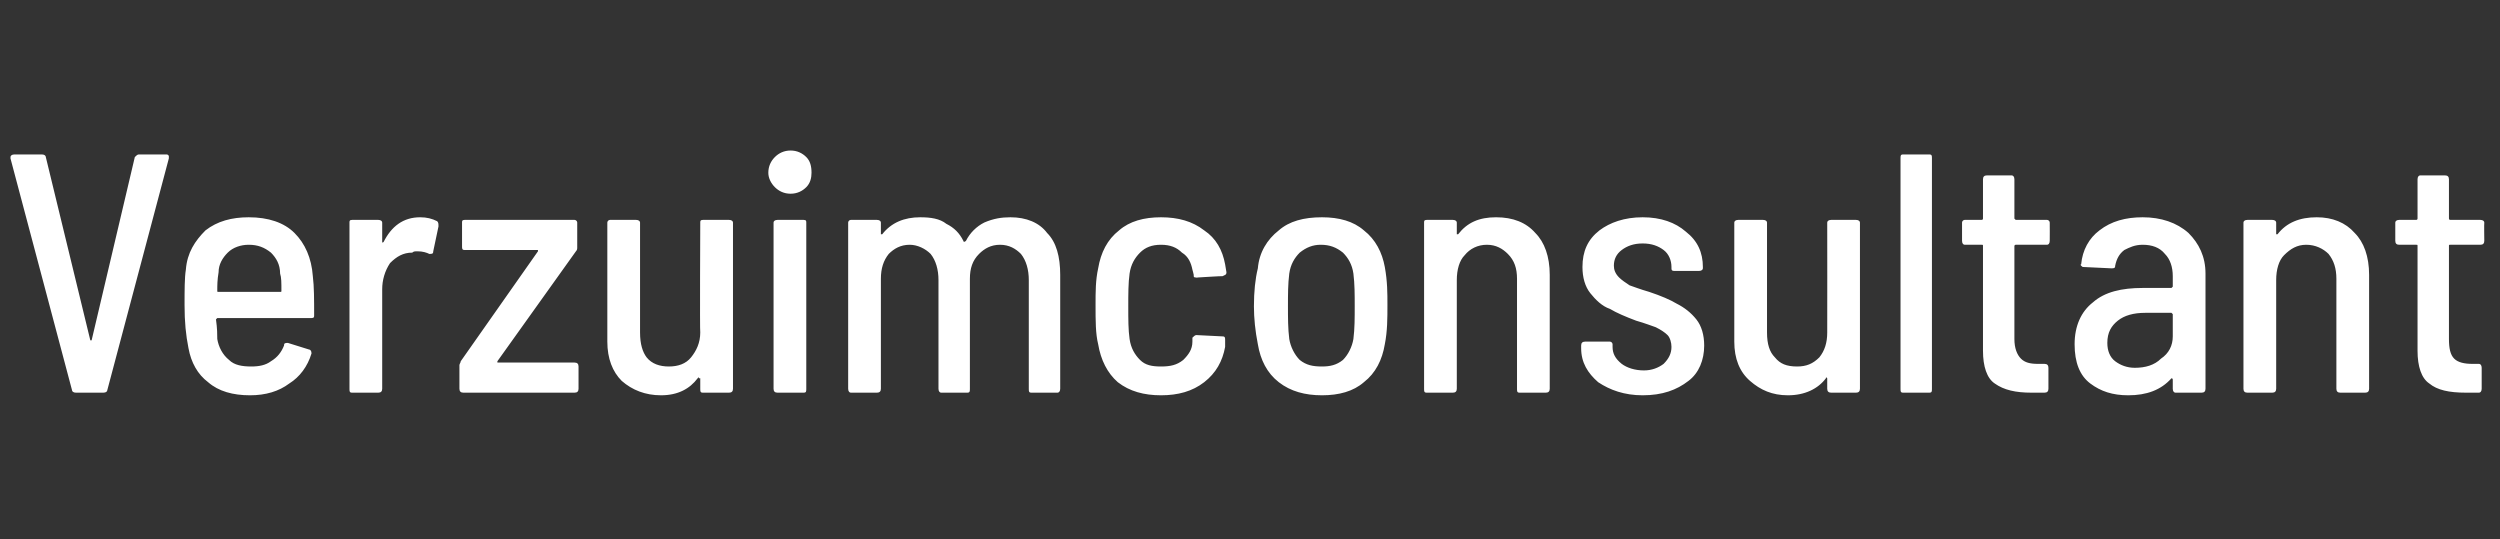 <?xml version="1.0" standalone="no"?><!DOCTYPE svg PUBLIC "-//W3C//DTD SVG 1.1//EN" "http://www.w3.org/Graphics/SVG/1.1/DTD/svg11.dtd"><svg xmlns="http://www.w3.org/2000/svg" version="1.1" width="191px" height="41.2px" viewBox="0 0 191 41.2"><rect x="0" y="0" width="191" height="41.2" fill="#333333" stroke="none"/>  <desc>Verzuimconsultant</desc>  <defs/>  <g id="Polygon96905">    <path d="M 5.8 30 C 5.6 30 5.5 29.9 5.5 29.8 C 5.49 29.77 0.8 12.1 0.8 12.1 C 0.8 12.1 0.81 12.01 0.8 12 C 0.8 11.9 0.9 11.8 1.1 11.8 C 1.1 11.8 3.2 11.8 3.2 11.8 C 3.4 11.8 3.5 11.9 3.5 12 C 3.5 12 6.9 26 6.9 26 C 6.9 26 6.9 26 6.9 26 C 6.9 26 7 26 7 26 C 7 26 10.3 12 10.3 12 C 10.4 11.9 10.5 11.8 10.6 11.8 C 10.6 11.8 12.7 11.8 12.7 11.8 C 12.8 11.8 12.8 11.8 12.9 11.9 C 12.9 11.9 12.9 12 12.9 12.1 C 12.9 12.1 8.2 29.8 8.2 29.8 C 8.2 29.9 8.1 30 7.9 30 C 7.93 30 5.8 30 5.8 30 C 5.8 30 5.77 30 5.8 30 Z M 19.2 28 C 19.8 28 20.3 27.9 20.7 27.6 C 21.2 27.3 21.5 26.9 21.7 26.4 C 21.7 26.2 21.8 26.2 22 26.2 C 22 26.2 23.6 26.7 23.6 26.7 C 23.7 26.7 23.8 26.8 23.8 27 C 23.5 28 22.9 28.8 22.1 29.3 C 21.3 29.9 20.3 30.2 19.1 30.2 C 17.8 30.2 16.7 29.9 15.9 29.2 C 15.1 28.6 14.6 27.7 14.4 26.6 C 14.2 25.6 14.1 24.6 14.1 23.3 C 14.1 22.2 14.1 21.2 14.2 20.6 C 14.3 19.3 14.9 18.4 15.7 17.6 C 16.6 16.9 17.7 16.6 19 16.6 C 20.5 16.6 21.7 17 22.5 17.8 C 23.3 18.6 23.8 19.7 23.9 21.1 C 24 21.9 24 22.9 24 24.1 C 24 24.2 24 24.3 23.8 24.3 C 23.8 24.3 16.6 24.3 16.6 24.3 C 16.6 24.3 16.5 24.4 16.5 24.4 C 16.6 25.1 16.6 25.6 16.6 25.9 C 16.7 26.5 17 27.1 17.5 27.5 C 17.9 27.9 18.5 28 19.2 28 C 19.2 28 19.2 28 19.2 28 Z M 19 18.7 C 18.4 18.7 17.8 18.9 17.4 19.3 C 17 19.7 16.7 20.2 16.7 20.8 C 16.6 21.4 16.6 21.8 16.6 22.2 C 16.6 22.3 16.6 22.3 16.7 22.3 C 16.7 22.3 21.4 22.3 21.4 22.3 C 21.5 22.3 21.5 22.3 21.5 22.2 C 21.5 21.6 21.5 21.2 21.4 20.9 C 21.4 20.2 21.1 19.7 20.7 19.3 C 20.2 18.9 19.7 18.7 19 18.7 C 19 18.7 19 18.7 19 18.7 Z M 32.1 16.6 C 32.6 16.6 33 16.7 33.4 16.9 C 33.5 17 33.5 17.1 33.5 17.3 C 33.5 17.3 33.1 19.2 33.1 19.2 C 33.1 19.4 33 19.4 32.8 19.4 C 32.6 19.3 32.3 19.2 31.9 19.2 C 31.7 19.2 31.6 19.2 31.5 19.3 C 30.8 19.3 30.3 19.6 29.8 20.1 C 29.4 20.7 29.2 21.4 29.2 22.1 C 29.2 22.1 29.2 29.7 29.2 29.7 C 29.2 29.9 29.1 30 28.9 30 C 28.9 30 26.9 30 26.9 30 C 26.7 30 26.7 29.9 26.7 29.7 C 26.7 29.7 26.7 17 26.7 17 C 26.7 16.9 26.7 16.8 26.9 16.8 C 26.9 16.8 28.9 16.8 28.9 16.8 C 29.1 16.8 29.2 16.9 29.2 17 C 29.2 17 29.2 18.5 29.2 18.5 C 29.2 18.5 29.2 18.5 29.2 18.5 C 29.2 18.6 29.2 18.5 29.3 18.5 C 29.9 17.3 30.8 16.6 32.1 16.6 C 32.1 16.6 32.1 16.6 32.1 16.6 Z M 35.4 30 C 35.2 30 35.1 29.9 35.1 29.7 C 35.1 29.7 35.1 27.9 35.1 27.9 C 35.1 27.8 35.2 27.7 35.2 27.6 C 35.2 27.6 41.1 19.2 41.1 19.2 C 41.1 19.2 41.1 19.1 41.1 19.1 C 41.1 19.1 41.1 19.1 41 19.1 C 41 19.1 35.5 19.1 35.5 19.1 C 35.3 19.1 35.3 19 35.3 18.8 C 35.3 18.8 35.3 17 35.3 17 C 35.3 16.9 35.3 16.8 35.5 16.8 C 35.5 16.8 43.9 16.8 43.9 16.8 C 44 16.8 44.1 16.9 44.1 17 C 44.1 17 44.1 18.9 44.1 18.9 C 44.1 19 44.1 19.1 44 19.2 C 44 19.2 38 27.6 38 27.6 C 38 27.6 38 27.7 38 27.7 C 38 27.7 38.1 27.7 38.1 27.7 C 38.1 27.7 43.9 27.7 43.9 27.7 C 44.1 27.7 44.2 27.8 44.2 28 C 44.2 28 44.2 29.7 44.2 29.7 C 44.2 29.9 44.1 30 43.9 30 C 43.93 30 35.4 30 35.4 30 C 35.4 30 35.38 30 35.4 30 Z M 53.5 17 C 53.5 16.9 53.5 16.8 53.7 16.8 C 53.7 16.8 55.7 16.8 55.7 16.8 C 55.9 16.8 56 16.9 56 17 C 56 17 56 29.7 56 29.7 C 56 29.9 55.9 30 55.7 30 C 55.7 30 53.7 30 53.7 30 C 53.5 30 53.5 29.9 53.5 29.7 C 53.5 29.7 53.5 28.9 53.5 28.9 C 53.5 28.9 53.4 28.9 53.4 28.9 C 53.4 28.8 53.4 28.8 53.3 28.9 C 52.7 29.7 51.8 30.2 50.5 30.2 C 49.3 30.2 48.3 29.8 47.5 29.1 C 46.8 28.4 46.4 27.4 46.4 26.1 C 46.4 26.1 46.4 17 46.4 17 C 46.4 16.9 46.5 16.8 46.6 16.8 C 46.6 16.8 48.6 16.8 48.6 16.8 C 48.8 16.8 48.9 16.9 48.9 17 C 48.9 17 48.9 25.4 48.9 25.4 C 48.9 26.3 49.1 26.9 49.4 27.3 C 49.8 27.8 50.4 28 51.1 28 C 51.8 28 52.4 27.8 52.8 27.3 C 53.2 26.8 53.5 26.2 53.5 25.4 C 53.46 25.37 53.5 17 53.5 17 C 53.5 17 53.46 17.03 53.5 17 Z M 60.4 14.8 C 59.9 14.8 59.5 14.6 59.2 14.3 C 58.9 14 58.7 13.6 58.7 13.2 C 58.7 12.7 58.9 12.3 59.2 12 C 59.5 11.7 59.9 11.5 60.4 11.5 C 60.9 11.5 61.3 11.7 61.6 12 C 61.9 12.3 62 12.7 62 13.2 C 62 13.6 61.9 14 61.6 14.3 C 61.3 14.6 60.9 14.8 60.4 14.8 C 60.4 14.8 60.4 14.8 60.4 14.8 Z M 59.4 30 C 59.2 30 59.1 29.9 59.1 29.7 C 59.1 29.7 59.1 17 59.1 17 C 59.1 16.9 59.2 16.8 59.4 16.8 C 59.4 16.8 61.4 16.8 61.4 16.8 C 61.6 16.8 61.6 16.9 61.6 17 C 61.6 17 61.6 29.7 61.6 29.7 C 61.6 29.9 61.6 30 61.4 30 C 61.38 30 59.4 30 59.4 30 C 59.4 30 59.4 30 59.4 30 Z M 77.2 16.6 C 78.4 16.6 79.4 17 80 17.8 C 80.7 18.5 81 19.6 81 21 C 81 21 81 29.7 81 29.7 C 81 29.9 80.9 30 80.8 30 C 80.8 30 78.8 30 78.8 30 C 78.6 30 78.6 29.9 78.6 29.7 C 78.6 29.7 78.6 21.4 78.6 21.4 C 78.6 20.6 78.4 19.9 78 19.4 C 77.6 19 77.1 18.7 76.4 18.7 C 75.7 18.7 75.2 19 74.8 19.4 C 74.3 19.9 74.1 20.5 74.1 21.3 C 74.1 21.3 74.1 29.7 74.1 29.7 C 74.1 29.9 74.1 30 73.9 30 C 73.9 30 71.9 30 71.9 30 C 71.8 30 71.7 29.9 71.7 29.7 C 71.7 29.7 71.7 21.4 71.7 21.4 C 71.7 20.6 71.5 19.9 71.1 19.4 C 70.7 19 70.1 18.7 69.5 18.7 C 68.8 18.7 68.3 19 67.9 19.4 C 67.5 19.9 67.3 20.5 67.3 21.3 C 67.3 21.3 67.3 29.7 67.3 29.7 C 67.3 29.9 67.2 30 67 30 C 67 30 65 30 65 30 C 64.9 30 64.8 29.9 64.8 29.7 C 64.8 29.7 64.8 17 64.8 17 C 64.8 16.9 64.9 16.8 65 16.8 C 65 16.8 67 16.8 67 16.8 C 67.2 16.8 67.3 16.9 67.3 17 C 67.3 17 67.3 17.8 67.3 17.8 C 67.3 17.8 67.3 17.9 67.3 17.9 C 67.3 17.9 67.3 17.9 67.4 17.9 C 68.1 17 69.1 16.6 70.3 16.6 C 71.1 16.6 71.8 16.7 72.3 17.1 C 72.9 17.4 73.3 17.8 73.6 18.4 C 73.6 18.5 73.7 18.5 73.8 18.4 C 74.1 17.8 74.6 17.3 75.2 17 C 75.9 16.7 76.5 16.6 77.2 16.6 C 77.2 16.6 77.2 16.6 77.2 16.6 Z M 88.7 30.2 C 87.4 30.2 86.3 29.9 85.4 29.2 C 84.6 28.5 84.1 27.5 83.9 26.3 C 83.7 25.5 83.7 24.5 83.7 23.3 C 83.7 22.3 83.7 21.4 83.9 20.5 C 84.1 19.3 84.6 18.3 85.5 17.6 C 86.3 16.9 87.4 16.6 88.7 16.6 C 90 16.6 91.1 16.9 92 17.6 C 92.9 18.2 93.4 19.1 93.6 20.2 C 93.6 20.2 93.7 20.8 93.7 20.8 C 93.7 21 93.6 21 93.4 21.1 C 93.41 21.08 91.5 21.2 91.5 21.2 C 91.5 21.2 91.41 21.24 91.4 21.2 C 91.3 21.2 91.2 21.2 91.2 21.1 C 91.2 21.06 91.2 21 91.2 21 C 91.2 21 91.12 20.64 91.1 20.6 C 91 20.1 90.8 19.6 90.3 19.3 C 89.9 18.9 89.4 18.7 88.7 18.7 C 88 18.7 87.5 18.9 87.1 19.3 C 86.7 19.7 86.4 20.2 86.3 20.9 C 86.2 21.6 86.2 22.5 86.2 23.4 C 86.2 24.4 86.2 25.2 86.3 25.9 C 86.4 26.6 86.7 27.1 87.1 27.5 C 87.5 27.9 88 28 88.7 28 C 89.4 28 89.9 27.9 90.4 27.5 C 90.8 27.1 91.1 26.7 91.1 26.1 C 91.1 26.1 91.1 25.8 91.1 25.8 C 91.2 25.7 91.3 25.6 91.4 25.6 C 91.4 25.6 93.4 25.7 93.4 25.7 C 93.6 25.7 93.6 25.8 93.6 26 C 93.6 26 93.6 26.5 93.6 26.5 C 93.4 27.6 92.9 28.5 92 29.2 C 91.1 29.9 90 30.2 88.7 30.2 C 88.7 30.2 88.7 30.2 88.7 30.2 Z M 101 30.2 C 99.7 30.2 98.6 29.9 97.7 29.2 C 96.8 28.5 96.3 27.5 96.1 26.3 C 95.9 25.3 95.8 24.3 95.8 23.4 C 95.8 22.3 95.9 21.3 96.1 20.5 C 96.2 19.3 96.8 18.3 97.7 17.6 C 98.5 16.9 99.6 16.6 101 16.6 C 102.3 16.6 103.4 16.9 104.2 17.6 C 105.1 18.3 105.6 19.3 105.8 20.4 C 106 21.5 106 22.4 106 23.3 C 106 24.3 106 25.3 105.8 26.3 C 105.6 27.5 105.1 28.5 104.2 29.2 C 103.4 29.9 102.3 30.2 101 30.2 C 101 30.2 101 30.2 101 30.2 Z M 101 28 C 101.6 28 102.1 27.9 102.6 27.5 C 103 27.1 103.3 26.5 103.4 25.9 C 103.5 25.1 103.5 24.3 103.5 23.4 C 103.5 22.5 103.5 21.7 103.4 20.9 C 103.3 20.2 103 19.7 102.6 19.3 C 102.1 18.9 101.6 18.7 100.9 18.7 C 100.3 18.7 99.8 18.9 99.3 19.3 C 98.9 19.7 98.6 20.2 98.5 20.9 C 98.4 21.7 98.4 22.5 98.4 23.4 C 98.4 24.3 98.4 25.1 98.5 25.9 C 98.6 26.5 98.9 27.1 99.3 27.5 C 99.8 27.9 100.3 28 101 28 C 101 28 101 28 101 28 Z M 114.3 16.6 C 115.6 16.6 116.6 17 117.3 17.8 C 118 18.5 118.4 19.6 118.4 21 C 118.4 21 118.4 29.7 118.4 29.7 C 118.4 29.9 118.3 30 118.1 30 C 118.1 30 116.1 30 116.1 30 C 115.9 30 115.9 29.9 115.9 29.7 C 115.9 29.7 115.9 21.3 115.9 21.3 C 115.9 20.5 115.7 19.9 115.2 19.4 C 114.8 19 114.3 18.7 113.6 18.7 C 112.9 18.7 112.3 19 111.9 19.5 C 111.5 19.9 111.3 20.6 111.3 21.4 C 111.3 21.4 111.3 29.7 111.3 29.7 C 111.3 29.9 111.2 30 111 30 C 111 30 109 30 109 30 C 108.8 30 108.8 29.9 108.8 29.7 C 108.8 29.7 108.8 17 108.8 17 C 108.8 16.9 108.8 16.8 109 16.8 C 109 16.8 111 16.8 111 16.8 C 111.2 16.8 111.3 16.9 111.3 17 C 111.3 17 111.3 17.8 111.3 17.8 C 111.3 17.9 111.3 17.9 111.3 17.9 C 111.3 17.9 111.3 17.9 111.4 17.9 C 112.1 17 113 16.6 114.3 16.6 C 114.3 16.6 114.3 16.6 114.3 16.6 Z M 125.5 30.2 C 124.1 30.2 123 29.8 122.1 29.2 C 121.3 28.5 120.8 27.7 120.8 26.6 C 120.8 26.6 120.8 26.4 120.8 26.4 C 120.8 26.2 120.9 26.1 121.1 26.1 C 121.1 26.1 123 26.1 123 26.1 C 123.1 26.1 123.2 26.2 123.2 26.3 C 123.2 26.3 123.2 26.5 123.2 26.5 C 123.2 27 123.4 27.4 123.9 27.8 C 124.3 28.1 124.9 28.3 125.6 28.3 C 126.2 28.3 126.7 28.1 127.1 27.8 C 127.5 27.4 127.7 27 127.7 26.5 C 127.7 26.2 127.6 25.8 127.4 25.6 C 127.2 25.4 126.9 25.2 126.5 25 C 126.2 24.9 125.7 24.7 125 24.5 C 124.2 24.2 123.5 23.9 123 23.6 C 122.4 23.4 121.9 22.9 121.5 22.4 C 121.1 21.9 120.9 21.2 120.9 20.4 C 120.9 19.2 121.3 18.3 122.2 17.6 C 123 17 124.1 16.6 125.5 16.6 C 126.9 16.6 128 17 128.8 17.7 C 129.7 18.4 130.1 19.3 130.1 20.4 C 130.1 20.4 130.1 20.5 130.1 20.5 C 130.1 20.6 130 20.7 129.8 20.7 C 129.8 20.7 128 20.7 128 20.7 C 127.8 20.7 127.7 20.7 127.7 20.5 C 127.7 20.5 127.7 20.4 127.7 20.4 C 127.7 19.9 127.5 19.4 127.1 19.1 C 126.7 18.8 126.2 18.6 125.5 18.6 C 124.8 18.6 124.3 18.8 123.9 19.1 C 123.5 19.4 123.3 19.8 123.3 20.3 C 123.3 20.6 123.4 20.9 123.7 21.2 C 123.9 21.4 124.2 21.6 124.5 21.8 C 124.8 21.9 125.3 22.1 126 22.3 C 126.9 22.6 127.6 22.9 128.1 23.2 C 128.7 23.5 129.2 23.9 129.6 24.4 C 130 24.9 130.2 25.6 130.2 26.4 C 130.2 27.5 129.8 28.5 129 29.1 C 128.1 29.8 127 30.2 125.5 30.2 C 125.5 30.2 125.5 30.2 125.5 30.2 Z M 139.6 17 C 139.6 16.9 139.7 16.8 139.9 16.8 C 139.9 16.8 141.8 16.8 141.8 16.8 C 142 16.8 142.1 16.9 142.1 17 C 142.1 17 142.1 29.7 142.1 29.7 C 142.1 29.9 142 30 141.8 30 C 141.8 30 139.9 30 139.9 30 C 139.7 30 139.6 29.9 139.6 29.7 C 139.6 29.7 139.6 28.9 139.6 28.9 C 139.6 28.9 139.6 28.9 139.6 28.9 C 139.5 28.8 139.5 28.8 139.5 28.9 C 138.9 29.7 137.9 30.2 136.6 30.2 C 135.4 30.2 134.5 29.8 133.7 29.1 C 132.9 28.4 132.5 27.4 132.5 26.1 C 132.5 26.1 132.5 17 132.5 17 C 132.5 16.9 132.6 16.8 132.8 16.8 C 132.8 16.8 134.7 16.8 134.7 16.8 C 134.9 16.8 135 16.9 135 17 C 135 17 135 25.4 135 25.4 C 135 26.3 135.2 26.9 135.6 27.3 C 136 27.8 136.5 28 137.3 28 C 138 28 138.5 27.8 139 27.3 C 139.4 26.8 139.6 26.2 139.6 25.4 C 139.61 25.37 139.6 17 139.6 17 C 139.6 17 139.61 17.03 139.6 17 Z M 145.4 30 C 145.2 30 145.2 29.9 145.2 29.7 C 145.2 29.7 145.2 12.1 145.2 12.1 C 145.2 11.9 145.2 11.8 145.4 11.8 C 145.4 11.8 147.4 11.8 147.4 11.8 C 147.6 11.8 147.6 11.9 147.6 12.1 C 147.6 12.1 147.6 29.7 147.6 29.7 C 147.6 29.9 147.6 30 147.4 30 C 147.39 30 145.4 30 145.4 30 C 145.4 30 145.41 30 145.4 30 Z M 156.6 18.4 C 156.6 18.6 156.5 18.7 156.4 18.7 C 156.4 18.7 154 18.7 154 18.7 C 154 18.7 153.9 18.7 153.9 18.8 C 153.9 18.8 153.9 25.9 153.9 25.9 C 153.9 26.6 154.1 27.1 154.4 27.4 C 154.7 27.7 155.1 27.8 155.7 27.8 C 155.7 27.8 156.2 27.8 156.2 27.8 C 156.4 27.8 156.5 27.9 156.5 28.1 C 156.5 28.1 156.5 29.7 156.5 29.7 C 156.5 29.9 156.4 30 156.2 30 C 156.2 30 155.2 30 155.2 30 C 154 30 153.1 29.8 152.4 29.3 C 151.8 28.9 151.5 28 151.5 26.8 C 151.5 26.8 151.5 18.8 151.5 18.8 C 151.5 18.7 151.5 18.7 151.4 18.7 C 151.4 18.7 150.1 18.7 150.1 18.7 C 150 18.7 149.9 18.6 149.9 18.4 C 149.9 18.4 149.9 17 149.9 17 C 149.9 16.9 150 16.8 150.1 16.8 C 150.1 16.8 151.4 16.8 151.4 16.8 C 151.5 16.8 151.5 16.7 151.5 16.7 C 151.5 16.7 151.5 13.7 151.5 13.7 C 151.5 13.5 151.6 13.4 151.8 13.4 C 151.8 13.4 153.7 13.4 153.7 13.4 C 153.8 13.4 153.9 13.5 153.9 13.7 C 153.9 13.7 153.9 16.7 153.9 16.7 C 153.9 16.7 154 16.8 154 16.8 C 154 16.8 156.4 16.8 156.4 16.8 C 156.5 16.8 156.6 16.9 156.6 17 C 156.61 17.03 156.6 18.4 156.6 18.4 C 156.6 18.4 156.61 18.43 156.6 18.4 Z M 163.7 16.6 C 165.1 16.6 166.3 17 167.2 17.8 C 168 18.6 168.5 19.6 168.5 20.9 C 168.5 20.9 168.5 29.7 168.5 29.7 C 168.5 29.9 168.4 30 168.2 30 C 168.2 30 166.2 30 166.2 30 C 166.1 30 166 29.9 166 29.7 C 166 29.7 166 29 166 29 C 166 28.9 165.9 28.9 165.9 28.9 C 165.1 29.8 164 30.2 162.6 30.2 C 161.4 30.2 160.5 29.9 159.7 29.3 C 158.9 28.7 158.5 27.7 158.5 26.3 C 158.5 24.9 159 23.8 159.9 23.1 C 160.8 22.3 162.1 22 163.7 22 C 163.7 22 165.9 22 165.9 22 C 165.9 22 166 21.9 166 21.9 C 166 21.9 166 21.1 166 21.1 C 166 20.4 165.8 19.8 165.4 19.4 C 165 18.9 164.4 18.7 163.7 18.7 C 163.1 18.7 162.7 18.9 162.3 19.1 C 161.9 19.4 161.7 19.8 161.6 20.3 C 161.6 20.5 161.5 20.5 161.3 20.5 C 161.3 20.5 159.2 20.4 159.2 20.4 C 159.1 20.4 159.1 20.4 159 20.3 C 159 20.3 158.9 20.2 159 20.2 C 159.1 19.1 159.6 18.2 160.4 17.6 C 161.3 16.9 162.4 16.6 163.7 16.6 C 163.7 16.6 163.7 16.6 163.7 16.6 Z M 163.1 28.1 C 163.9 28.1 164.6 27.9 165.1 27.4 C 165.7 27 166 26.4 166 25.7 C 166 25.7 166 24 166 24 C 166 24 165.9 23.9 165.9 23.9 C 165.9 23.9 163.9 23.9 163.9 23.9 C 163 23.9 162.3 24.1 161.8 24.5 C 161.3 24.9 161 25.4 161 26.2 C 161 26.8 161.2 27.3 161.6 27.6 C 162 27.9 162.5 28.1 163.1 28.1 C 163.1 28.1 163.1 28.1 163.1 28.1 Z M 177 16.6 C 178.2 16.6 179.2 17 179.9 17.8 C 180.6 18.5 181 19.6 181 21 C 181 21 181 29.7 181 29.7 C 181 29.9 180.9 30 180.7 30 C 180.7 30 178.8 30 178.8 30 C 178.6 30 178.5 29.9 178.5 29.7 C 178.5 29.7 178.5 21.3 178.5 21.3 C 178.5 20.5 178.3 19.9 177.9 19.4 C 177.5 19 176.9 18.7 176.2 18.7 C 175.5 18.7 175 19 174.5 19.5 C 174.1 19.9 173.9 20.6 173.9 21.4 C 173.9 21.4 173.9 29.7 173.9 29.7 C 173.9 29.9 173.8 30 173.6 30 C 173.6 30 171.7 30 171.7 30 C 171.5 30 171.4 29.9 171.4 29.7 C 171.4 29.7 171.4 17 171.4 17 C 171.4 16.9 171.5 16.8 171.7 16.8 C 171.7 16.8 173.6 16.8 173.6 16.8 C 173.8 16.8 173.9 16.9 173.9 17 C 173.9 17 173.9 17.8 173.9 17.8 C 173.9 17.9 173.9 17.9 173.9 17.9 C 174 17.9 174 17.9 174 17.9 C 174.7 17 175.7 16.6 177 16.6 C 177 16.6 177 16.6 177 16.6 Z M 189.8 18.4 C 189.8 18.6 189.7 18.7 189.5 18.7 C 189.5 18.7 187.2 18.7 187.2 18.7 C 187.1 18.7 187.1 18.7 187.1 18.8 C 187.1 18.8 187.1 25.9 187.1 25.9 C 187.1 26.6 187.2 27.1 187.5 27.4 C 187.8 27.7 188.3 27.8 188.9 27.8 C 188.9 27.8 189.4 27.8 189.4 27.8 C 189.5 27.8 189.6 27.9 189.6 28.1 C 189.6 28.1 189.6 29.7 189.6 29.7 C 189.6 29.9 189.5 30 189.4 30 C 189.4 30 188.4 30 188.4 30 C 187.1 30 186.2 29.8 185.6 29.3 C 185 28.9 184.7 28 184.7 26.8 C 184.7 26.8 184.7 18.8 184.7 18.8 C 184.7 18.7 184.7 18.7 184.6 18.7 C 184.6 18.7 183.3 18.7 183.3 18.7 C 183.1 18.7 183 18.6 183 18.4 C 183 18.4 183 17 183 17 C 183 16.9 183.1 16.8 183.3 16.8 C 183.3 16.8 184.6 16.8 184.6 16.8 C 184.7 16.8 184.7 16.7 184.7 16.7 C 184.7 16.7 184.7 13.7 184.7 13.7 C 184.7 13.5 184.8 13.4 184.9 13.4 C 184.9 13.4 186.8 13.4 186.8 13.4 C 187 13.4 187.1 13.5 187.1 13.7 C 187.1 13.7 187.1 16.7 187.1 16.7 C 187.1 16.7 187.1 16.8 187.2 16.8 C 187.2 16.8 189.5 16.8 189.5 16.8 C 189.7 16.8 189.8 16.9 189.8 17 C 189.78 17.03 189.8 18.4 189.8 18.4 C 189.8 18.4 189.78 18.43 189.8 18.4 Z " stroke="none" fill="#fff"/>  </g></svg>